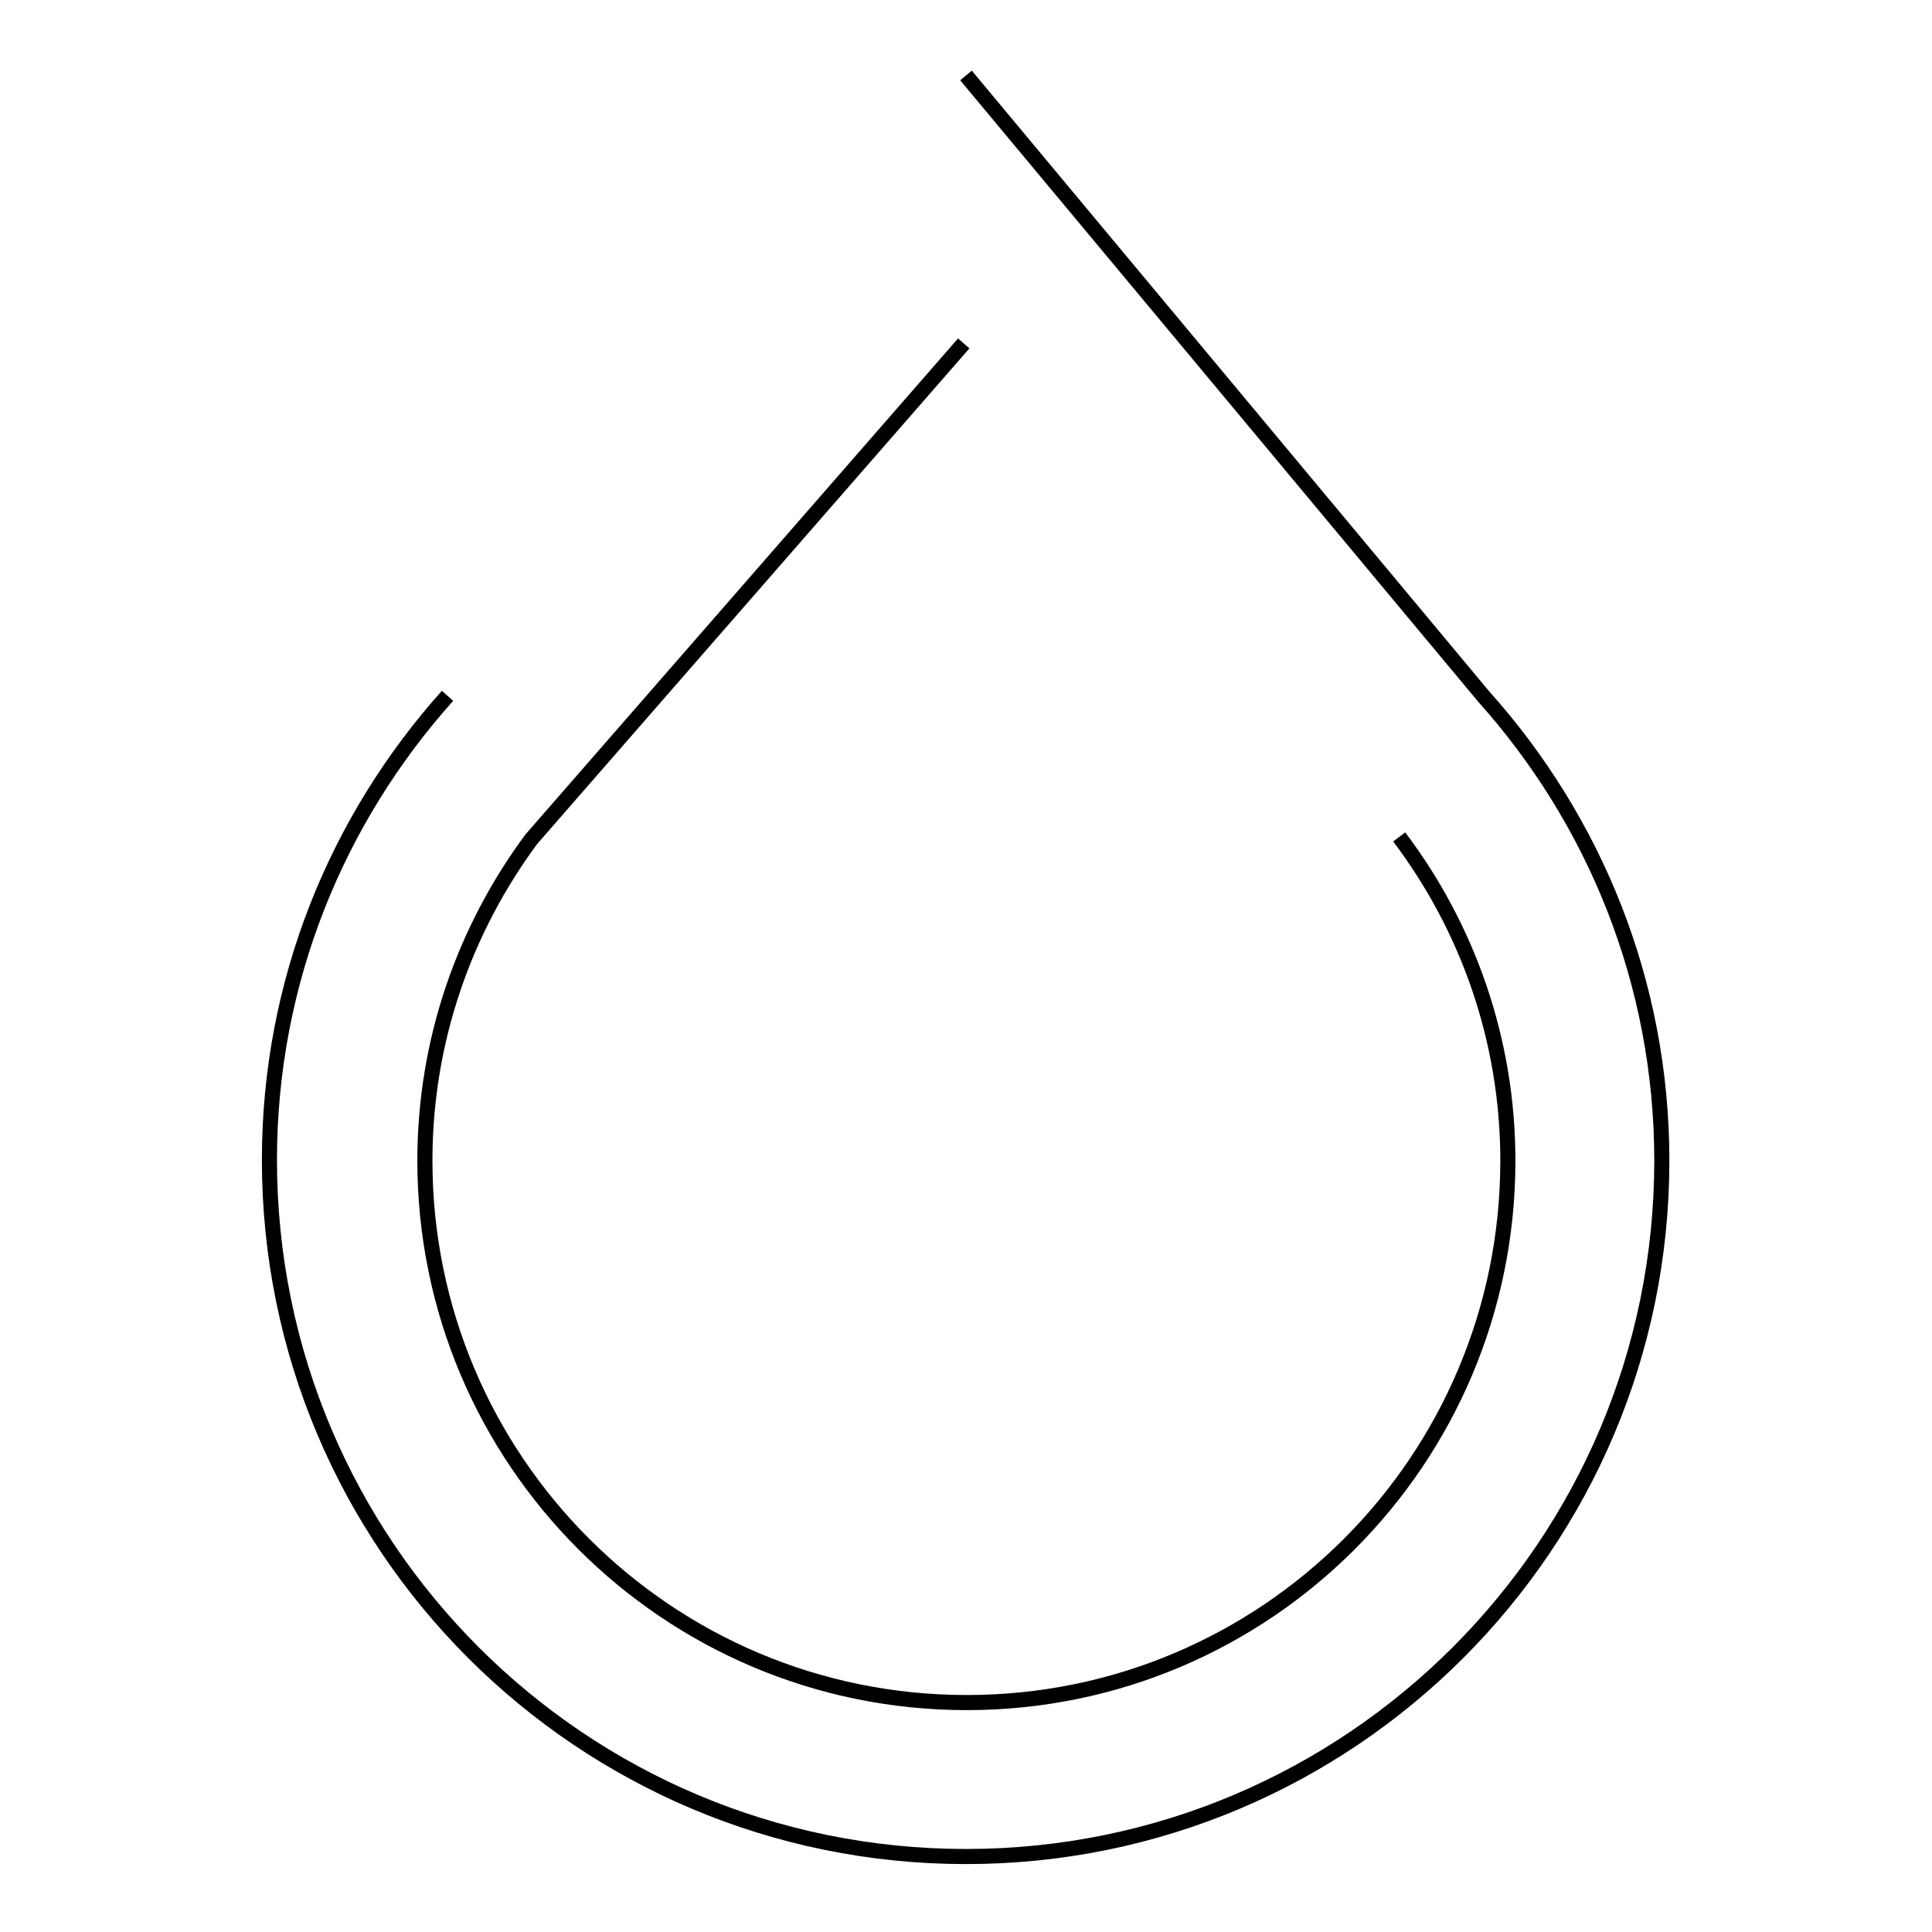 <?xml version="1.0" encoding="utf-8"?>
<!-- Svg Vector Icons : http://www.onlinewebfonts.com/icon -->
<!DOCTYPE svg PUBLIC "-//W3C//DTD SVG 1.1//EN" "http://www.w3.org/Graphics/SVG/1.1/DTD/svg11.dtd">
<svg version="1.1" xmlns="http://www.w3.org/2000/svg" xmlns:xlink="http://www.w3.org/1999/xlink" x="0px" y="0px" viewBox="0 0 256 256" enable-background="new 0 0 256 256" xml:space="preserve">
<g><g><path stroke-width="2" fill-opacity="0" stroke="#000000"  d="M128,10l68.6,82.3l0,0c14.6,16.3,23.6,37.8,23.6,61.5c0,50.9-41.3,92.2-92.2,92.2c-51,0-92.3-41.3-92.3-92.3c0-23.7,9-45.2,23.6-61.5 M127.7,45.5l-57.3,65.7c-8.8,11.9-14.1,26.6-14.1,42.6c0,39.6,32.1,71.8,71.8,71.8c39.6,0,71.7-32.1,71.7-71.8c0-16.1-5.4-31-14.4-42.9"/><path stroke-width="2" fill-opacity="0" stroke="#000000"  d="M58.1,92.3"/></g></g>
</svg>